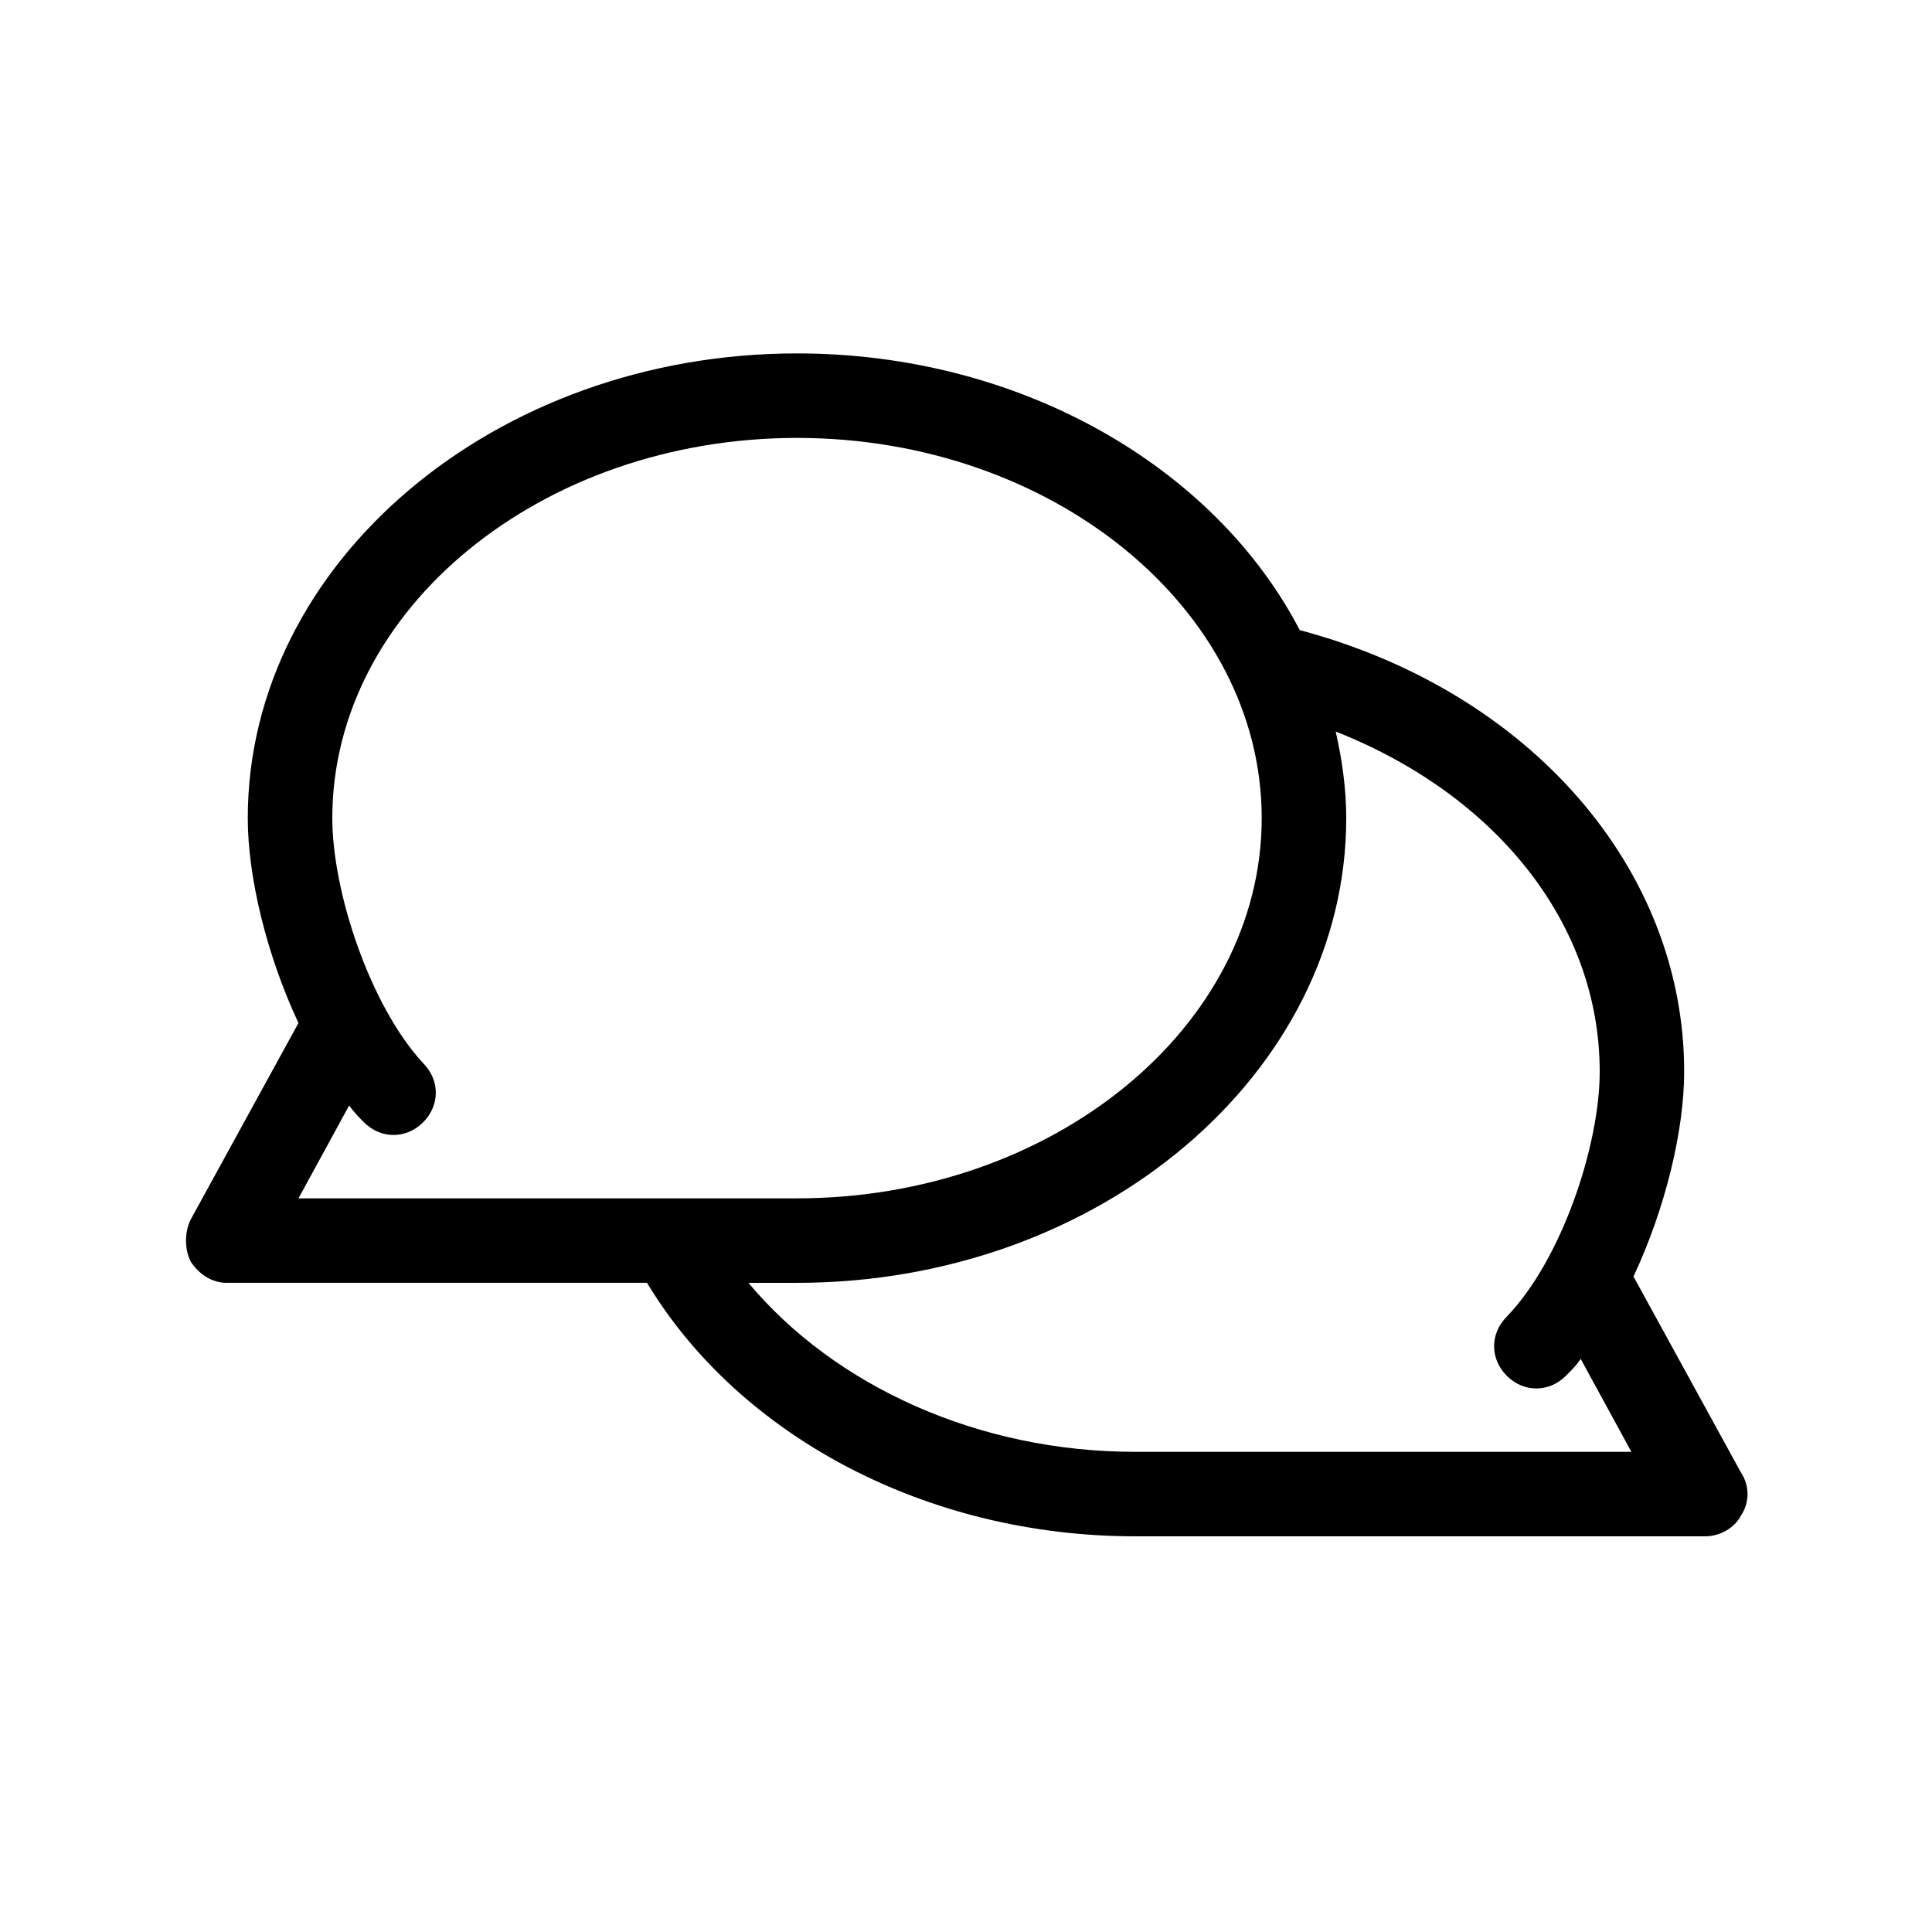 <?xml version="1.0" encoding="UTF-8"?>
<!-- Uploaded to: ICON Repo, www.svgrepo.com, Generator: ICON Repo Mixer Tools -->
<svg fill="#000000" width="800px" height="800px" version="1.1" viewBox="144 144 512 512" xmlns="http://www.w3.org/2000/svg">
 <path d="m576.89 482.29c8.398-17.914 13.434-38.625 13.434-54.301 0-53.738-40.863-100.76-101.88-117-22.387-43.105-73.887-73.332-133.23-73.332-80.051 0-145.55 55.418-145.55 123.15 0 15.676 5.039 36.387 13.434 54.301l-28.547 52.059c-1.68 3.359-1.68 7.836 0 11.195 2.238 3.359 5.598 5.598 9.516 5.598h111.4c24.629 40.863 74.453 67.176 129.31 67.176h151.14c3.918 0 7.836-2.238 9.516-5.598 2.238-3.359 2.238-7.836 0-11.195zm-340.35-45.344c1.121 1.68 2.801 3.359 3.918 4.477 4.477 4.477 11.195 4.477 15.676 0 4.477-4.477 4.477-11.195 0-15.676-13.996-15.113-24.07-45.34-24.07-64.934 0-55.418 55.418-100.76 123.15-100.76s123.15 45.344 123.15 100.76-55.418 100.76-123.15 100.76h-132.11zm322.44 71.652c1.68-1.68 2.801-2.801 3.918-4.477l13.434 24.629h-131.55c-41.426 0-79.488-17.352-102.44-44.781l12.875-0.004c80.051 0 145.55-55.418 145.55-123.15 0-7.836-1.121-15.676-2.801-22.953 42.543 16.797 69.973 50.945 69.973 90.129 0 19.594-10.078 49.82-24.629 64.934-4.477 4.477-4.477 11.195 0 15.676 4.477 4.477 11.195 4.477 15.672 0z"/>
</svg>
